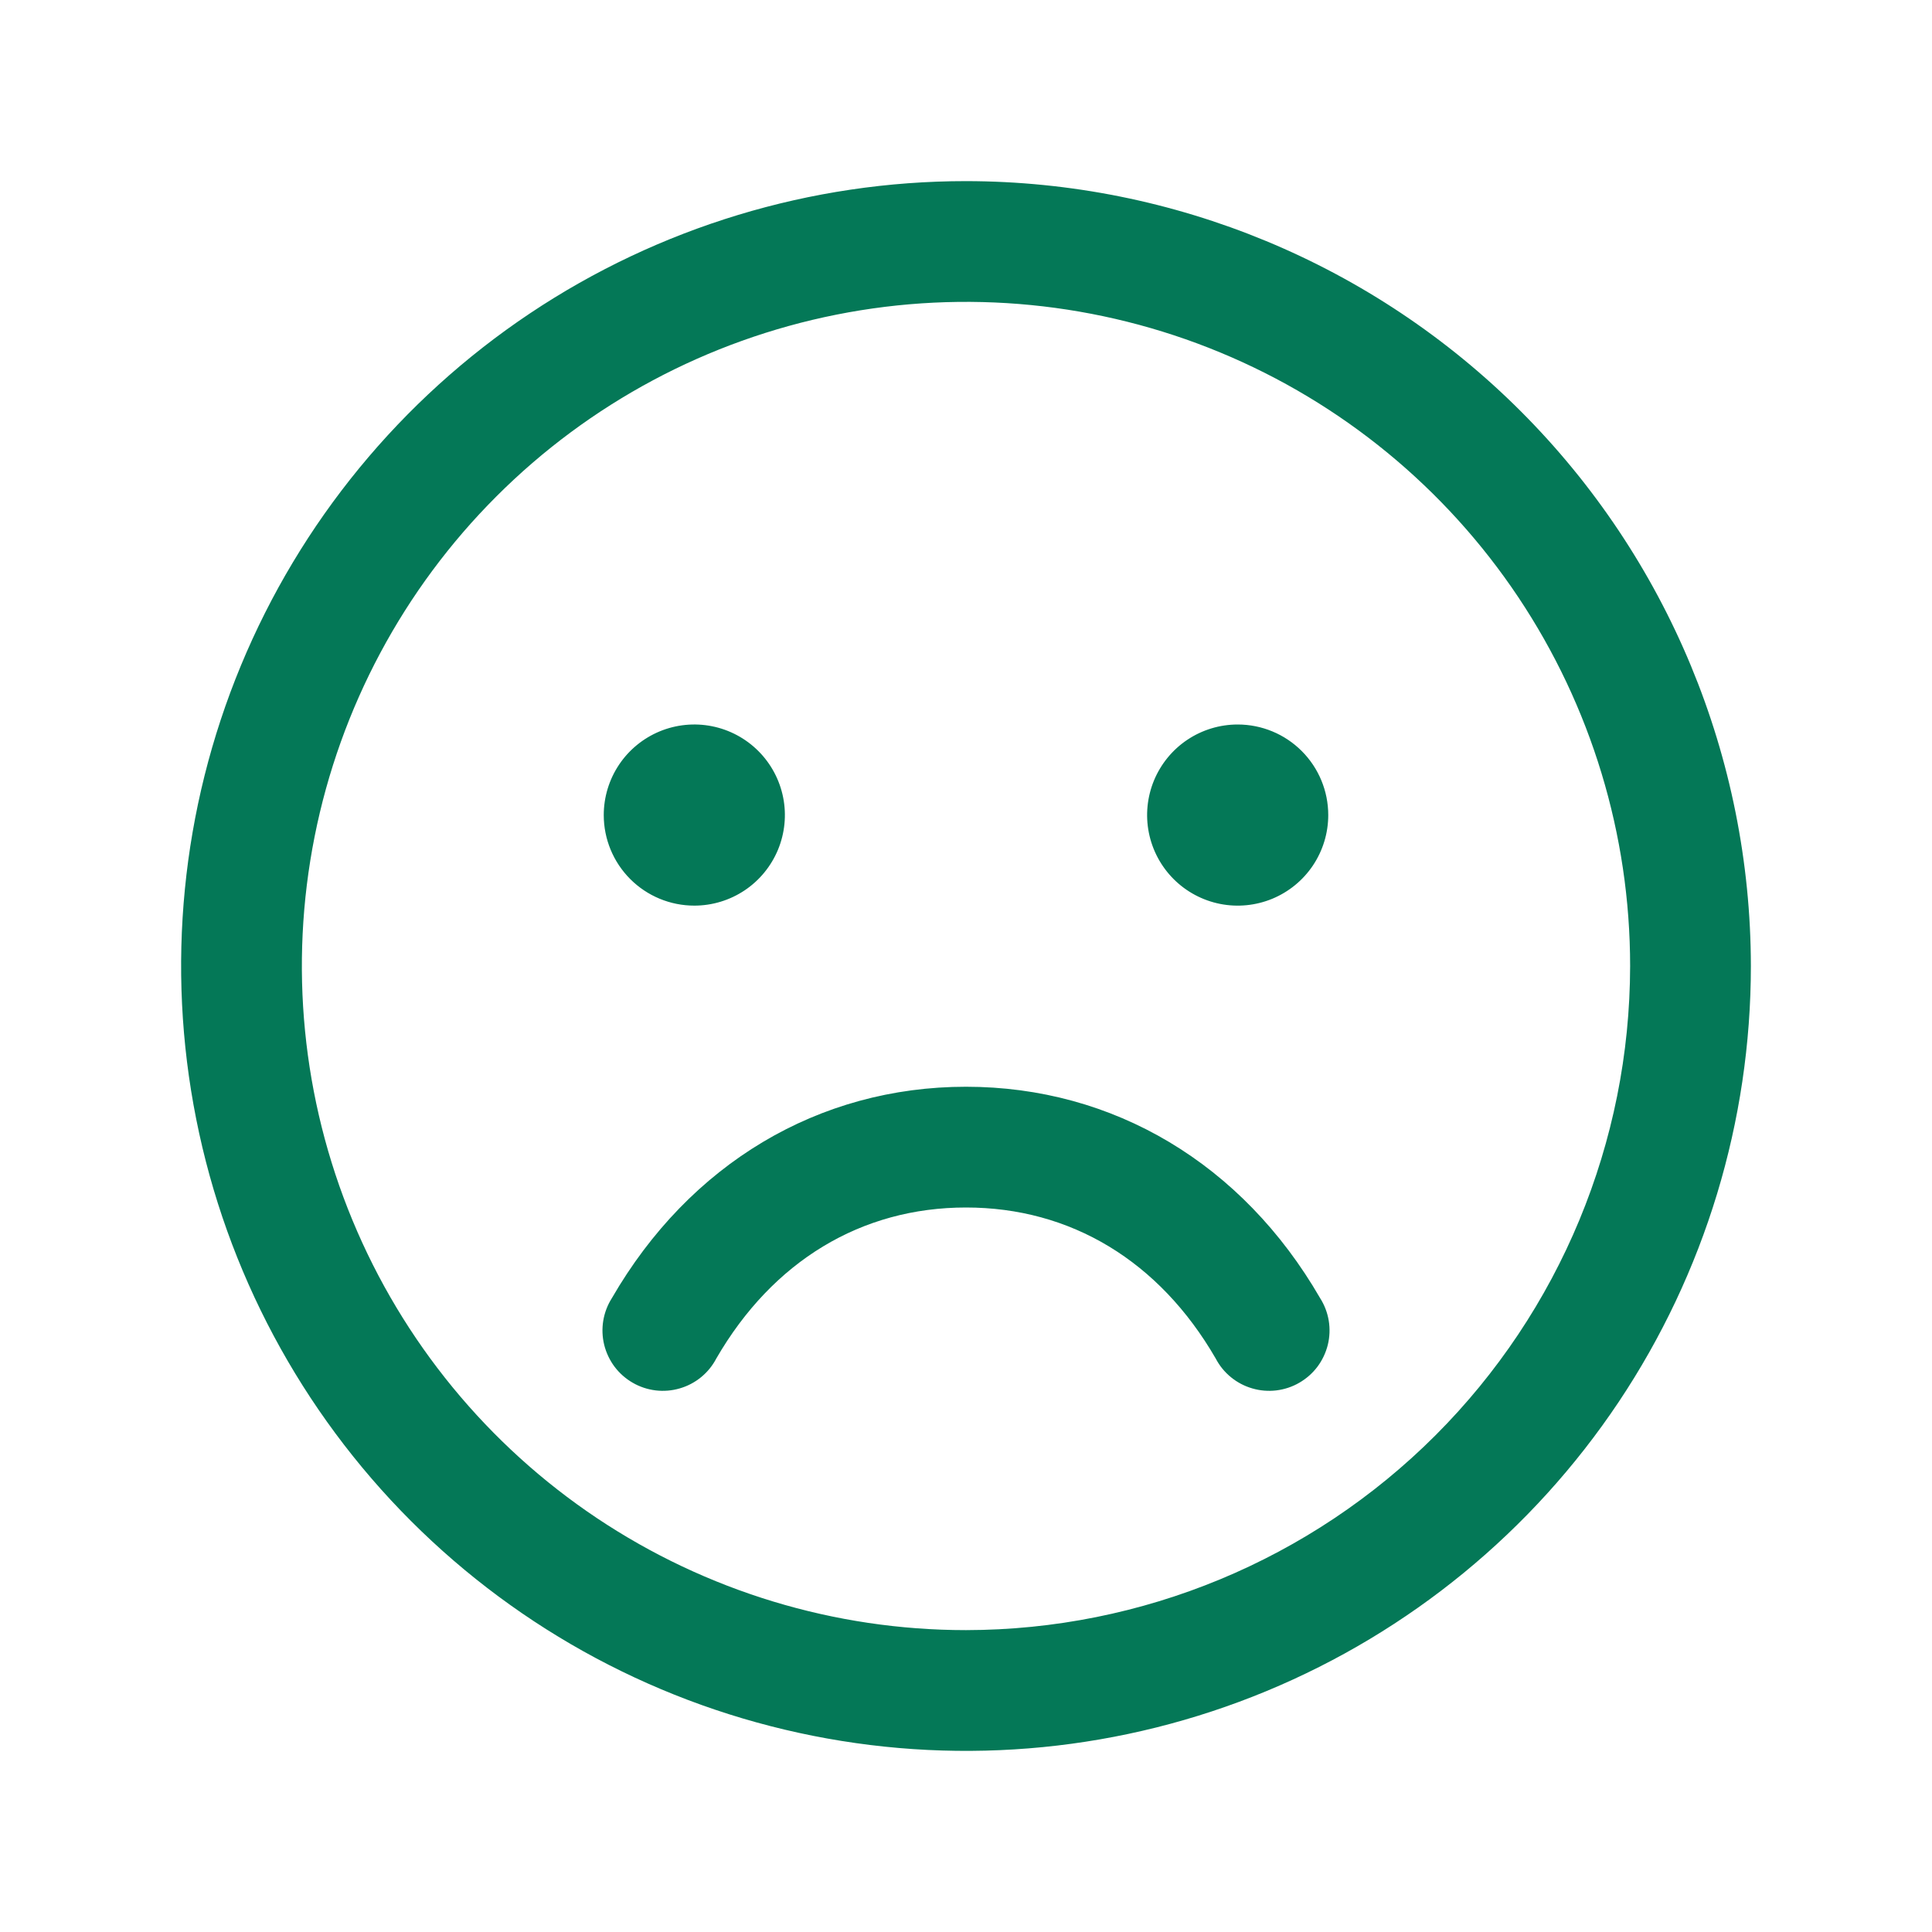 <svg width="48" height="48" viewBox="0 0 48 48" fill="none" xmlns="http://www.w3.org/2000/svg">
<path d="M24 4.5C20.143 4.5 16.373 5.644 13.166 7.786C9.96 9.929 7.46 12.975 5.984 16.538C4.508 20.101 4.122 24.022 4.875 27.804C5.627 31.587 7.484 35.062 10.211 37.789C12.939 40.516 16.413 42.373 20.196 43.125C23.978 43.878 27.899 43.492 31.462 42.016C35.026 40.54 38.071 38.04 40.214 34.834C42.356 31.627 43.5 27.857 43.5 24C43.495 18.83 41.438 13.873 37.783 10.217C34.127 6.562 29.17 4.505 24 4.5ZM24 40.5C20.737 40.5 17.547 39.532 14.833 37.719C12.12 35.906 10.005 33.329 8.756 30.314C7.507 27.299 7.18 23.982 7.817 20.781C8.454 17.58 10.025 14.64 12.333 12.333C14.64 10.025 17.58 8.454 20.781 7.817C23.982 7.18 27.299 7.507 30.314 8.756C33.329 10.005 35.906 12.12 37.719 14.833C39.532 17.547 40.5 20.737 40.5 24C40.495 28.375 38.755 32.569 35.662 35.662C32.569 38.755 28.375 40.495 24 40.5ZM15 20.25C15 19.805 15.132 19.37 15.379 19C15.626 18.63 15.978 18.342 16.389 18.171C16.8 18.001 17.253 17.956 17.689 18.043C18.125 18.13 18.526 18.344 18.841 18.659C19.156 18.974 19.37 19.375 19.457 19.811C19.544 20.247 19.499 20.7 19.329 21.111C19.158 21.522 18.87 21.874 18.5 22.121C18.13 22.368 17.695 22.5 17.25 22.5C16.653 22.5 16.081 22.263 15.659 21.841C15.237 21.419 15 20.847 15 20.25ZM33 20.25C33 20.695 32.868 21.13 32.621 21.5C32.374 21.87 32.022 22.158 31.611 22.329C31.2 22.499 30.747 22.544 30.311 22.457C29.875 22.37 29.474 22.156 29.159 21.841C28.844 21.526 28.63 21.125 28.543 20.689C28.456 20.253 28.501 19.8 28.671 19.389C28.842 18.978 29.13 18.626 29.5 18.379C29.87 18.132 30.305 18 30.75 18C31.347 18 31.919 18.237 32.341 18.659C32.763 19.081 33 19.653 33 20.25ZM32.797 32.25C32.906 32.421 32.979 32.612 33.012 32.811C33.045 33.011 33.037 33.215 32.989 33.412C32.94 33.608 32.853 33.793 32.732 33.955C32.61 34.117 32.457 34.252 32.282 34.353C32.107 34.455 31.913 34.519 31.712 34.544C31.512 34.568 31.308 34.552 31.114 34.495C30.919 34.439 30.738 34.344 30.582 34.216C30.425 34.088 30.296 33.929 30.203 33.75C28.802 31.329 26.601 30 24 30C21.399 30 19.198 31.331 17.797 33.75C17.704 33.929 17.575 34.088 17.418 34.216C17.262 34.344 17.081 34.439 16.886 34.495C16.692 34.552 16.488 34.568 16.288 34.544C16.087 34.519 15.893 34.455 15.718 34.353C15.543 34.252 15.39 34.117 15.268 33.955C15.147 33.793 15.06 33.608 15.011 33.412C14.963 33.215 14.955 33.011 14.988 32.811C15.021 32.612 15.094 32.421 15.203 32.25C17.132 28.914 20.338 27 24 27C27.662 27 30.868 28.913 32.797 32.25Z" fill="#047857"/>
</svg>
